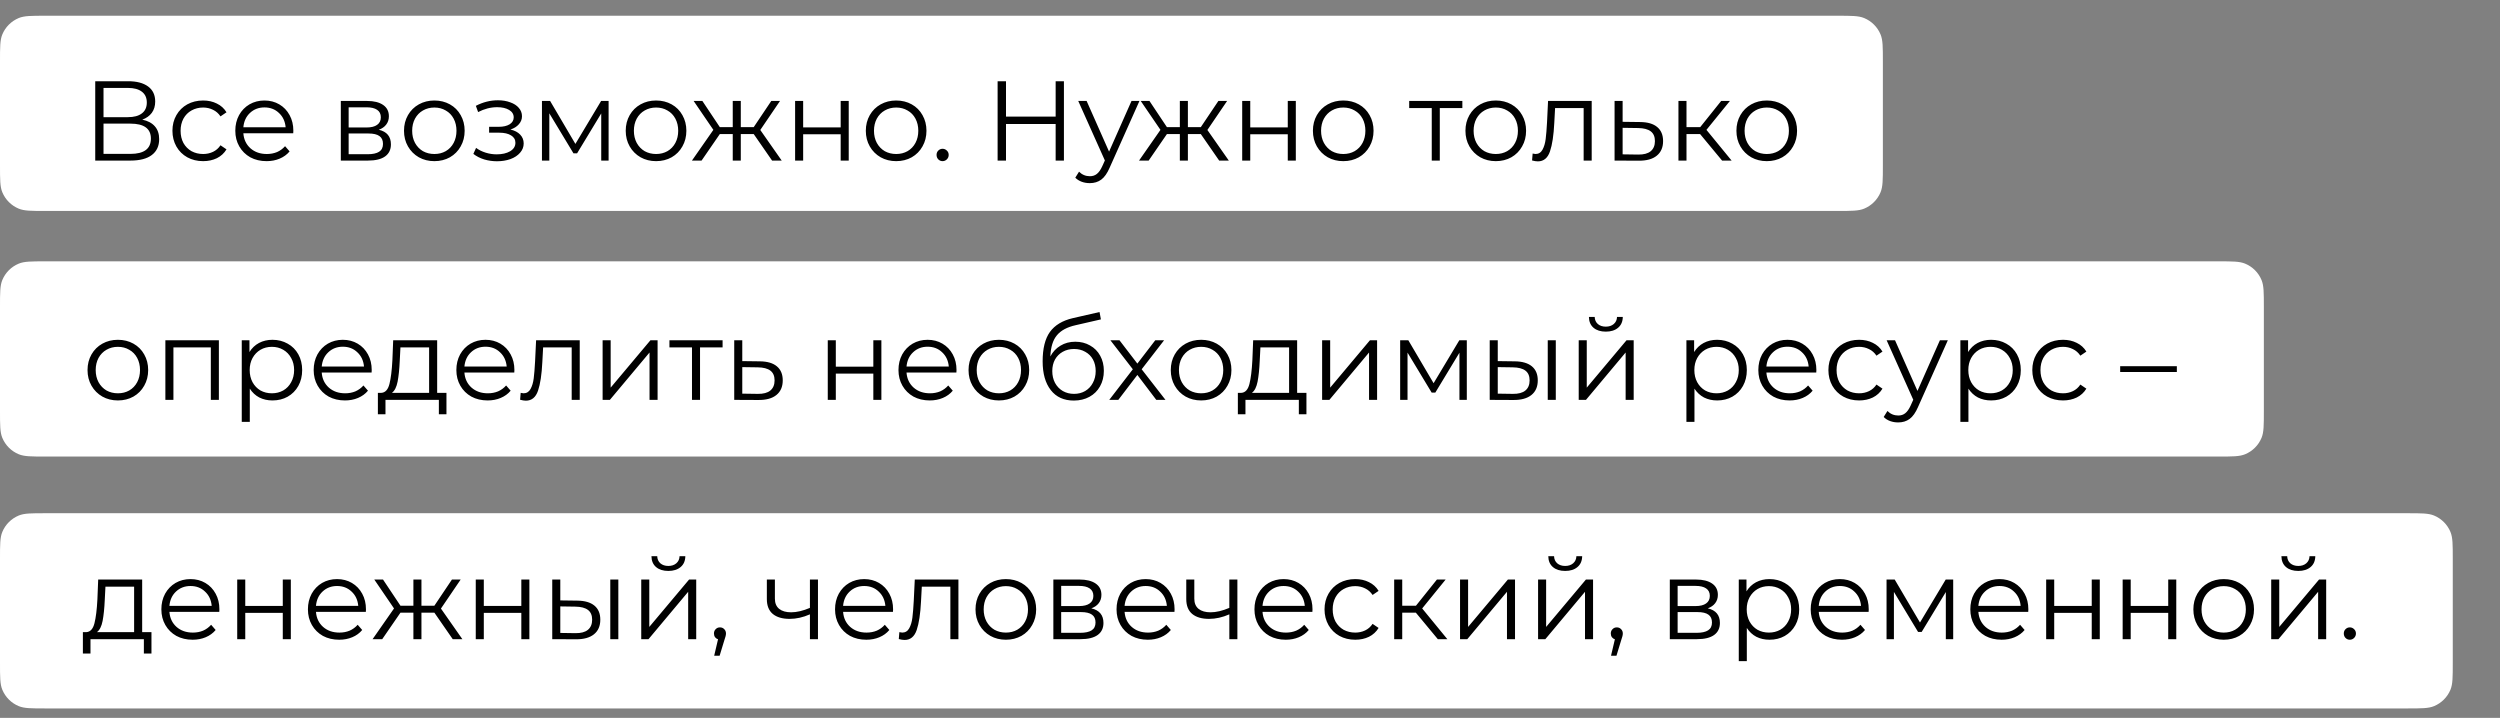 <?xml version="1.0" encoding="UTF-8"?> <svg xmlns="http://www.w3.org/2000/svg" width="794" height="228" viewBox="0 0 794 228" fill="none"><rect x="0" y="0" width="794" height="228" fill="#808080" stroke="none"/> <path fill-rule="evenodd" clip-rule="evenodd" d="M14.445 67C9.958 67 7.714 67 5.945 66.267C3.585 65.29 1.71 63.415 0.733 61.055C0 59.285 0 57.042 0 52.555V19.445C0 14.958 0 12.714 0.733 10.945C1.71 8.585 3.585 6.71 5.945 5.733C7.714 5 9.958 5 14.445 5H583.555C588.042 5 590.286 5 592.055 5.733C594.415 6.71 596.29 8.585 597.267 10.945C598 12.714 598 14.958 598 19.445V52.555C598 57.042 598 59.285 597.267 61.055C596.29 63.415 594.415 65.29 592.055 66.267C590.286 67 588.042 67 583.555 67H14.445Z" fill="white"></path> <path fill-rule="evenodd" clip-rule="evenodd" d="M14.445 145C9.958 145 7.714 145 5.945 144.267C3.585 143.29 1.71 141.415 0.733 139.055C0 137.286 0 135.042 0 130.555V97.445C0 92.958 0 90.715 0.733 88.945C1.71 86.585 3.585 84.71 5.945 83.733C7.714 83 9.958 83 14.445 83H704.555C709.042 83 711.286 83 713.055 83.733C715.415 84.71 717.29 86.585 718.267 88.945C719 90.715 719 92.958 719 97.445V130.555C719 135.042 719 137.286 718.267 139.055C717.29 141.415 715.415 143.29 713.055 144.267C711.286 145 709.042 145 704.555 145H14.445Z" fill="white"></path> <path fill-rule="evenodd" clip-rule="evenodd" d="M14.445 225C9.958 225 7.714 225 5.945 224.267C3.585 223.29 1.71 221.415 0.733 219.055C0 217.286 0 215.042 0 210.555V177.445C0 172.958 0 170.714 0.733 168.945C1.71 166.585 3.585 164.71 5.945 163.733C7.714 163 9.958 163 14.445 163H764.555C769.042 163 771.286 163 773.055 163.733C775.415 164.71 777.29 166.585 778.267 168.945C779 170.714 779 172.958 779 177.445V210.555C779 215.042 779 217.286 778.267 219.055C777.29 221.415 775.415 223.29 773.055 224.267C771.286 225 769.042 225 764.555 225H14.445Z" fill="white"></path> <path d="M45.188 38.004C46.94 38.364 48.272 39.072 49.184 40.128C50.096 41.16 50.552 42.516 50.552 44.196C50.552 46.38 49.772 48.06 48.212 49.236C46.676 50.412 44.408 51 41.408 51H30.248V25.8H40.724C43.412 25.8 45.512 26.352 47.024 27.456C48.536 28.56 49.292 30.156 49.292 32.244C49.292 33.66 48.932 34.86 48.212 35.844C47.492 36.804 46.484 37.524 45.188 38.004ZM32.876 37.212H40.58C42.524 37.212 44.012 36.816 45.044 36.024C46.1 35.232 46.628 34.08 46.628 32.568C46.628 31.056 46.1 29.904 45.044 29.112C44.012 28.32 42.524 27.924 40.58 27.924H32.876V37.212ZM41.408 48.876C45.752 48.876 47.924 47.256 47.924 44.016C47.924 40.848 45.752 39.264 41.408 39.264H32.876V48.876H41.408ZM64.521 51.18C62.649 51.18 60.969 50.772 59.481 49.956C58.017 49.14 56.865 48 56.025 46.536C55.185 45.048 54.765 43.38 54.765 41.532C54.765 39.684 55.185 38.028 56.025 36.564C56.865 35.1 58.017 33.96 59.481 33.144C60.969 32.328 62.649 31.92 64.521 31.92C66.153 31.92 67.605 32.244 68.877 32.892C70.173 33.516 71.193 34.44 71.937 35.664L70.029 36.96C69.405 36.024 68.613 35.328 67.653 34.872C66.693 34.392 65.649 34.152 64.521 34.152C63.153 34.152 61.917 34.464 60.813 35.088C59.733 35.688 58.881 36.552 58.257 37.68C57.657 38.808 57.357 40.092 57.357 41.532C57.357 42.996 57.657 44.292 58.257 45.42C58.881 46.524 59.733 47.388 60.813 48.012C61.917 48.612 63.153 48.912 64.521 48.912C65.649 48.912 66.693 48.684 67.653 48.228C68.613 47.772 69.405 47.076 70.029 46.14L71.937 47.436C71.193 48.66 70.173 49.596 68.877 50.244C67.581 50.868 66.129 51.18 64.521 51.18ZM93.13 42.324H77.29C77.434 44.292 78.19 45.888 79.558 47.112C80.926 48.312 82.654 48.912 84.742 48.912C85.918 48.912 86.998 48.708 87.982 48.3C88.966 47.868 89.818 47.244 90.538 46.428L91.978 48.084C91.138 49.092 90.082 49.86 88.81 50.388C87.562 50.916 86.182 51.18 84.67 51.18C82.726 51.18 80.998 50.772 79.486 49.956C77.998 49.116 76.834 47.964 75.994 46.5C75.154 45.036 74.734 43.38 74.734 41.532C74.734 39.684 75.13 38.028 75.922 36.564C76.738 35.1 77.842 33.96 79.234 33.144C80.65 32.328 82.234 31.92 83.986 31.92C85.738 31.92 87.31 32.328 88.702 33.144C90.094 33.96 91.186 35.1 91.978 36.564C92.77 38.004 93.166 39.66 93.166 41.532L93.13 42.324ZM83.986 34.116C82.162 34.116 80.626 34.704 79.378 35.88C78.154 37.032 77.458 38.544 77.29 40.416H90.718C90.55 38.544 89.842 37.032 88.594 35.88C87.37 34.704 85.834 34.116 83.986 34.116ZM120.305 41.208C122.873 41.808 124.157 43.356 124.157 45.852C124.157 47.508 123.545 48.78 122.321 49.668C121.097 50.556 119.273 51 116.849 51H108.245V32.064H116.597C118.757 32.064 120.449 32.484 121.673 33.324C122.897 34.164 123.509 35.364 123.509 36.924C123.509 37.956 123.221 38.844 122.645 39.588C122.093 40.308 121.313 40.848 120.305 41.208ZM110.729 40.488H116.417C117.881 40.488 118.997 40.212 119.765 39.66C120.557 39.108 120.953 38.304 120.953 37.248C120.953 36.192 120.557 35.4 119.765 34.872C118.997 34.344 117.881 34.08 116.417 34.08H110.729V40.488ZM116.741 48.984C118.373 48.984 119.597 48.72 120.413 48.192C121.229 47.664 121.637 46.836 121.637 45.708C121.637 44.58 121.265 43.752 120.521 43.224C119.777 42.672 118.601 42.396 116.993 42.396H110.729V48.984H116.741ZM137.96 51.18C136.136 51.18 134.492 50.772 133.028 49.956C131.564 49.116 130.412 47.964 129.572 46.5C128.732 45.036 128.312 43.38 128.312 41.532C128.312 39.684 128.732 38.028 129.572 36.564C130.412 35.1 131.564 33.96 133.028 33.144C134.492 32.328 136.136 31.92 137.96 31.92C139.784 31.92 141.428 32.328 142.892 33.144C144.356 33.96 145.496 35.1 146.312 36.564C147.152 38.028 147.572 39.684 147.572 41.532C147.572 43.38 147.152 45.036 146.312 46.5C145.496 47.964 144.356 49.116 142.892 49.956C141.428 50.772 139.784 51.18 137.96 51.18ZM137.96 48.912C139.304 48.912 140.504 48.612 141.56 48.012C142.64 47.388 143.48 46.512 144.08 45.384C144.68 44.256 144.98 42.972 144.98 41.532C144.98 40.092 144.68 38.808 144.08 37.68C143.48 36.552 142.64 35.688 141.56 35.088C140.504 34.464 139.304 34.152 137.96 34.152C136.616 34.152 135.404 34.464 134.324 35.088C133.268 35.688 132.428 36.552 131.804 37.68C131.204 38.808 130.904 40.092 130.904 41.532C130.904 42.972 131.204 44.256 131.804 45.384C132.428 46.512 133.268 47.388 134.324 48.012C135.404 48.612 136.616 48.912 137.96 48.912ZM162.11 41.136C163.454 41.448 164.486 41.988 165.206 42.756C165.95 43.524 166.322 44.46 166.322 45.564C166.322 46.668 165.938 47.652 165.17 48.516C164.426 49.38 163.406 50.052 162.11 50.532C160.814 50.988 159.386 51.216 157.826 51.216C156.458 51.216 155.114 51.024 153.794 50.64C152.474 50.232 151.322 49.644 150.338 48.876L151.202 46.968C152.066 47.616 153.074 48.12 154.226 48.48C155.378 48.84 156.542 49.02 157.718 49.02C159.47 49.02 160.898 48.696 162.002 48.048C163.13 47.376 163.694 46.476 163.694 45.348C163.694 44.34 163.238 43.56 162.326 43.008C161.414 42.432 160.166 42.144 158.582 42.144H155.342V40.272H158.438C159.854 40.272 160.994 40.008 161.858 39.48C162.722 38.928 163.154 38.196 163.154 37.284C163.154 36.276 162.662 35.484 161.678 34.908C160.718 34.332 159.458 34.044 157.898 34.044C155.858 34.044 153.842 34.56 151.85 35.592L151.13 33.612C153.386 32.436 155.726 31.848 158.15 31.848C159.59 31.848 160.886 32.064 162.038 32.496C163.214 32.904 164.126 33.492 164.774 34.26C165.446 35.028 165.782 35.916 165.782 36.924C165.782 37.884 165.446 38.736 164.774 39.48C164.126 40.224 163.238 40.776 162.11 41.136ZM193.292 32.064V51H190.952V36.024L183.284 48.696H182.132L174.464 35.988V51H172.124V32.064H174.716L182.744 45.708L190.916 32.064H193.292ZM208.378 51.18C206.554 51.18 204.91 50.772 203.446 49.956C201.982 49.116 200.83 47.964 199.99 46.5C199.15 45.036 198.73 43.38 198.73 41.532C198.73 39.684 199.15 38.028 199.99 36.564C200.83 35.1 201.982 33.96 203.446 33.144C204.91 32.328 206.554 31.92 208.378 31.92C210.202 31.92 211.846 32.328 213.31 33.144C214.774 33.96 215.914 35.1 216.73 36.564C217.57 38.028 217.99 39.684 217.99 41.532C217.99 43.38 217.57 45.036 216.73 46.5C215.914 47.964 214.774 49.116 213.31 49.956C211.846 50.772 210.202 51.18 208.378 51.18ZM208.378 48.912C209.722 48.912 210.922 48.612 211.978 48.012C213.058 47.388 213.898 46.512 214.498 45.384C215.098 44.256 215.398 42.972 215.398 41.532C215.398 40.092 215.098 38.808 214.498 37.68C213.898 36.552 213.058 35.688 211.978 35.088C210.922 34.464 209.722 34.152 208.378 34.152C207.034 34.152 205.822 34.464 204.742 35.088C203.686 35.688 202.846 36.552 202.222 37.68C201.622 38.808 201.322 40.092 201.322 41.532C201.322 42.972 201.622 44.256 202.222 45.384C202.846 46.512 203.686 47.388 204.742 48.012C205.822 48.612 207.034 48.912 208.378 48.912ZM239.38 42.576H235.276V51H232.72V42.576H228.616L222.82 51H219.76L226.564 41.244L220.3 32.064H223.072L228.616 40.38H232.72V32.064H235.276V40.38H239.38L244.96 32.064H247.732L241.468 41.28L248.272 51H245.212L239.38 42.576ZM252.527 32.064H255.083V40.452H266.999V32.064H269.555V51H266.999V42.648H255.083V51H252.527V32.064ZM284.632 51.18C282.808 51.18 281.164 50.772 279.7 49.956C278.236 49.116 277.084 47.964 276.244 46.5C275.404 45.036 274.984 43.38 274.984 41.532C274.984 39.684 275.404 38.028 276.244 36.564C277.084 35.1 278.236 33.96 279.7 33.144C281.164 32.328 282.808 31.92 284.632 31.92C286.456 31.92 288.1 32.328 289.564 33.144C291.028 33.96 292.168 35.1 292.984 36.564C293.824 38.028 294.244 39.684 294.244 41.532C294.244 43.38 293.824 45.036 292.984 46.5C292.168 47.964 291.028 49.116 289.564 49.956C288.1 50.772 286.456 51.18 284.632 51.18ZM284.632 48.912C285.976 48.912 287.176 48.612 288.232 48.012C289.312 47.388 290.152 46.512 290.752 45.384C291.352 44.256 291.652 42.972 291.652 41.532C291.652 40.092 291.352 38.808 290.752 37.68C290.152 36.552 289.312 35.688 288.232 35.088C287.176 34.464 285.976 34.152 284.632 34.152C283.288 34.152 282.076 34.464 280.996 35.088C279.94 35.688 279.1 36.552 278.476 37.68C277.876 38.808 277.576 40.092 277.576 41.532C277.576 42.972 277.876 44.256 278.476 45.384C279.1 46.512 279.94 47.388 280.996 48.012C282.076 48.612 283.288 48.912 284.632 48.912ZM299.359 51.18C298.831 51.18 298.375 50.988 297.991 50.604C297.631 50.22 297.451 49.752 297.451 49.2C297.451 48.648 297.631 48.192 297.991 47.832C298.375 47.448 298.831 47.256 299.359 47.256C299.887 47.256 300.343 47.448 300.727 47.832C301.111 48.192 301.303 48.648 301.303 49.2C301.303 49.752 301.111 50.22 300.727 50.604C300.343 50.988 299.887 51.18 299.359 51.18ZM337.902 25.8V51H335.274V39.372H319.506V51H316.842V25.8H319.506V37.032H335.274V25.8H337.902ZM361.888 32.064L352.42 53.268C351.652 55.044 350.764 56.304 349.756 57.048C348.748 57.792 347.536 58.164 346.12 58.164C345.208 58.164 344.356 58.02 343.564 57.732C342.772 57.444 342.088 57.012 341.512 56.436L342.7 54.528C343.66 55.488 344.812 55.968 346.156 55.968C347.02 55.968 347.752 55.728 348.352 55.248C348.976 54.768 349.552 53.952 350.08 52.8L350.908 50.964L342.448 32.064H345.112L352.24 48.156L359.368 32.064H361.888ZM381.377 42.576H377.273V51H374.717V42.576H370.613L364.817 51H361.757L368.561 41.244L362.297 32.064H365.069L370.613 40.38H374.717V32.064H377.273V40.38H381.377L386.957 32.064H389.729L383.465 41.28L390.269 51H387.209L381.377 42.576ZM394.523 32.064H397.079V40.452H408.995V32.064H411.551V51H408.995V42.648H397.079V51H394.523V32.064ZM426.628 51.18C424.804 51.18 423.16 50.772 421.696 49.956C420.232 49.116 419.08 47.964 418.24 46.5C417.4 45.036 416.98 43.38 416.98 41.532C416.98 39.684 417.4 38.028 418.24 36.564C419.08 35.1 420.232 33.96 421.696 33.144C423.16 32.328 424.804 31.92 426.628 31.92C428.452 31.92 430.096 32.328 431.56 33.144C433.024 33.96 434.164 35.1 434.98 36.564C435.82 38.028 436.24 39.684 436.24 41.532C436.24 43.38 435.82 45.036 434.98 46.5C434.164 47.964 433.024 49.116 431.56 49.956C430.096 50.772 428.452 51.18 426.628 51.18ZM426.628 48.912C427.972 48.912 429.172 48.612 430.228 48.012C431.308 47.388 432.148 46.512 432.748 45.384C433.348 44.256 433.648 42.972 433.648 41.532C433.648 40.092 433.348 38.808 432.748 37.68C432.148 36.552 431.308 35.688 430.228 35.088C429.172 34.464 427.972 34.152 426.628 34.152C425.284 34.152 424.072 34.464 422.992 35.088C421.936 35.688 421.096 36.552 420.472 37.68C419.872 38.808 419.572 40.092 419.572 41.532C419.572 42.972 419.872 44.256 420.472 45.384C421.096 46.512 421.936 47.388 422.992 48.012C424.072 48.612 425.284 48.912 426.628 48.912ZM464.444 34.332H457.28V51H454.724V34.332H447.56V32.064H464.444V34.332ZM475.073 51.18C473.249 51.18 471.605 50.772 470.141 49.956C468.677 49.116 467.525 47.964 466.685 46.5C465.845 45.036 465.425 43.38 465.425 41.532C465.425 39.684 465.845 38.028 466.685 36.564C467.525 35.1 468.677 33.96 470.141 33.144C471.605 32.328 473.249 31.92 475.073 31.92C476.897 31.92 478.541 32.328 480.005 33.144C481.469 33.96 482.609 35.1 483.425 36.564C484.265 38.028 484.685 39.684 484.685 41.532C484.685 43.38 484.265 45.036 483.425 46.5C482.609 47.964 481.469 49.116 480.005 49.956C478.541 50.772 476.897 51.18 475.073 51.18ZM475.073 48.912C476.417 48.912 477.617 48.612 478.673 48.012C479.753 47.388 480.593 46.512 481.193 45.384C481.793 44.256 482.093 42.972 482.093 41.532C482.093 40.092 481.793 38.808 481.193 37.68C480.593 36.552 479.753 35.688 478.673 35.088C477.617 34.464 476.417 34.152 475.073 34.152C473.729 34.152 472.517 34.464 471.437 35.088C470.381 35.688 469.541 36.552 468.917 37.68C468.317 38.808 468.017 40.092 468.017 41.532C468.017 42.972 468.317 44.256 468.917 45.384C469.541 46.512 470.381 47.388 471.437 48.012C472.517 48.612 473.729 48.912 475.073 48.912ZM505.522 32.064V51H502.966V34.332H493.894L493.642 39.012C493.45 42.948 492.994 45.972 492.274 48.084C491.554 50.196 490.27 51.252 488.422 51.252C487.918 51.252 487.306 51.156 486.586 50.964L486.766 48.768C487.198 48.864 487.498 48.912 487.666 48.912C488.65 48.912 489.394 48.456 489.898 47.544C490.402 46.632 490.738 45.504 490.906 44.16C491.074 42.816 491.218 41.04 491.338 38.832L491.662 32.064H505.522ZM520.924 38.76C523.3 38.784 525.1 39.312 526.324 40.344C527.572 41.376 528.196 42.864 528.196 44.808C528.196 46.824 527.524 48.372 526.18 49.452C524.86 50.532 522.94 51.06 520.42 51.036L512.788 51V32.064H515.344V38.688L520.924 38.76ZM520.276 49.092C522.028 49.116 523.348 48.768 524.236 48.048C525.148 47.304 525.604 46.224 525.604 44.808C525.604 43.416 525.16 42.384 524.272 41.712C523.384 41.04 522.052 40.692 520.276 40.668L515.344 40.596V49.02L520.276 49.092ZM539.95 42.576H535.63V51H533.074V32.064H535.63V40.38H539.986L546.646 32.064H549.418L541.966 41.244L549.958 51H546.934L539.95 42.576ZM561.136 51.18C559.312 51.18 557.668 50.772 556.204 49.956C554.74 49.116 553.588 47.964 552.748 46.5C551.908 45.036 551.488 43.38 551.488 41.532C551.488 39.684 551.908 38.028 552.748 36.564C553.588 35.1 554.74 33.96 556.204 33.144C557.668 32.328 559.312 31.92 561.136 31.92C562.96 31.92 564.604 32.328 566.068 33.144C567.532 33.96 568.672 35.1 569.488 36.564C570.328 38.028 570.748 39.684 570.748 41.532C570.748 43.38 570.328 45.036 569.488 46.5C568.672 47.964 567.532 49.116 566.068 49.956C564.604 50.772 562.96 51.18 561.136 51.18ZM561.136 48.912C562.48 48.912 563.68 48.612 564.736 48.012C565.816 47.388 566.656 46.512 567.256 45.384C567.856 44.256 568.156 42.972 568.156 41.532C568.156 40.092 567.856 38.808 567.256 37.68C566.656 36.552 565.816 35.688 564.736 35.088C563.68 34.464 562.48 34.152 561.136 34.152C559.792 34.152 558.58 34.464 557.5 35.088C556.444 35.688 555.604 36.552 554.979 37.68C554.38 38.808 554.08 40.092 554.08 41.532C554.08 42.972 554.38 44.256 554.979 45.384C555.604 46.512 556.444 47.388 557.5 48.012C558.58 48.612 559.792 48.912 561.136 48.912ZM37.448 127.18C35.624 127.18 33.98 126.772 32.516 125.956C31.052 125.116 29.9 123.964 29.06 122.5C28.22 121.036 27.8 119.38 27.8 117.532C27.8 115.684 28.22 114.028 29.06 112.564C29.9 111.1 31.052 109.96 32.516 109.144C33.98 108.328 35.624 107.92 37.448 107.92C39.272 107.92 40.916 108.328 42.38 109.144C43.844 109.96 44.984 111.1 45.8 112.564C46.64 114.028 47.06 115.684 47.06 117.532C47.06 119.38 46.64 121.036 45.8 122.5C44.984 123.964 43.844 125.116 42.38 125.956C40.916 126.772 39.272 127.18 37.448 127.18ZM37.448 124.912C38.792 124.912 39.992 124.612 41.048 124.012C42.128 123.388 42.968 122.512 43.568 121.384C44.168 120.256 44.468 118.972 44.468 117.532C44.468 116.092 44.168 114.808 43.568 113.68C42.968 112.552 42.128 111.688 41.048 111.088C39.992 110.464 38.792 110.152 37.448 110.152C36.104 110.152 34.892 110.464 33.812 111.088C32.756 111.688 31.916 112.552 31.292 113.68C30.692 114.808 30.392 116.092 30.392 117.532C30.392 118.972 30.692 120.256 31.292 121.384C31.916 122.512 32.756 123.388 33.812 124.012C34.892 124.612 36.104 124.912 37.448 124.912ZM69.515 108.064V127H66.959V110.332H55.079V127H52.523V108.064H69.515ZM86.537 107.92C88.312 107.92 89.921 108.328 91.361 109.144C92.8 109.936 93.928 111.064 94.745 112.528C95.561 113.992 95.969 115.66 95.969 117.532C95.969 119.428 95.561 121.108 94.745 122.572C93.928 124.036 92.8 125.176 91.361 125.992C89.945 126.784 88.337 127.18 86.537 127.18C85.001 127.18 83.609 126.868 82.361 126.244C81.136 125.596 80.129 124.66 79.337 123.436V133.984H76.781V108.064H79.228V111.808C79.996 110.56 81.004 109.6 82.252 108.928C83.525 108.256 84.953 107.92 86.537 107.92ZM86.356 124.912C87.677 124.912 88.876 124.612 89.957 124.012C91.037 123.388 91.876 122.512 92.477 121.384C93.1 120.256 93.412 118.972 93.412 117.532C93.412 116.092 93.1 114.82 92.477 113.716C91.876 112.588 91.037 111.712 89.957 111.088C88.876 110.464 87.677 110.152 86.356 110.152C85.013 110.152 83.8 110.464 82.721 111.088C81.665 111.712 80.825 112.588 80.201 113.716C79.6 114.82 79.3 116.092 79.3 117.532C79.3 118.972 79.6 120.256 80.201 121.384C80.825 122.512 81.665 123.388 82.721 124.012C83.8 124.612 85.013 124.912 86.356 124.912ZM118.02 118.324H102.18C102.324 120.292 103.08 121.888 104.448 123.112C105.816 124.312 107.544 124.912 109.632 124.912C110.808 124.912 111.888 124.708 112.872 124.3C113.856 123.868 114.708 123.244 115.428 122.428L116.868 124.084C116.028 125.092 114.972 125.86 113.7 126.388C112.452 126.916 111.072 127.18 109.56 127.18C107.616 127.18 105.888 126.772 104.376 125.956C102.888 125.116 101.724 123.964 100.884 122.5C100.044 121.036 99.624 119.38 99.624 117.532C99.624 115.684 100.02 114.028 100.812 112.564C101.628 111.1 102.732 109.96 104.124 109.144C105.54 108.328 107.124 107.92 108.876 107.92C110.628 107.92 112.2 108.328 113.592 109.144C114.984 109.96 116.076 111.1 116.868 112.564C117.66 114.004 118.056 115.66 118.056 117.532L118.02 118.324ZM108.876 110.116C107.052 110.116 105.516 110.704 104.268 111.88C103.044 113.032 102.348 114.544 102.18 116.416H115.608C115.44 114.544 114.732 113.032 113.484 111.88C112.26 110.704 110.724 110.116 108.876 110.116ZM141.795 124.768V131.572H139.383V127H122.427V131.572H120.015V124.768H121.095C122.367 124.696 123.231 123.76 123.687 121.96C124.143 120.16 124.455 117.64 124.623 114.4L124.875 108.064H138.843V124.768H141.795ZM126.963 114.544C126.843 117.232 126.615 119.452 126.279 121.204C125.943 122.932 125.343 124.12 124.479 124.768H136.287V110.332H127.179L126.963 114.544ZM163.337 118.324H147.497C147.641 120.292 148.397 121.888 149.765 123.112C151.133 124.312 152.861 124.912 154.949 124.912C156.125 124.912 157.205 124.708 158.189 124.3C159.173 123.868 160.025 123.244 160.745 122.428L162.185 124.084C161.345 125.092 160.289 125.86 159.017 126.388C157.769 126.916 156.389 127.18 154.877 127.18C152.933 127.18 151.205 126.772 149.693 125.956C148.205 125.116 147.041 123.964 146.201 122.5C145.361 121.036 144.941 119.38 144.941 117.532C144.941 115.684 145.337 114.028 146.129 112.564C146.945 111.1 148.049 109.96 149.441 109.144C150.857 108.328 152.441 107.92 154.193 107.92C155.945 107.92 157.517 108.328 158.909 109.144C160.301 109.96 161.393 111.1 162.185 112.564C162.977 114.004 163.373 115.66 163.373 117.532L163.337 118.324ZM154.193 110.116C152.369 110.116 150.833 110.704 149.585 111.88C148.361 113.032 147.665 114.544 147.497 116.416H160.925C160.757 114.544 160.049 113.032 158.801 111.88C157.577 110.704 156.041 110.116 154.193 110.116ZM184.124 108.064V127H181.568V110.332H172.496L172.244 115.012C172.052 118.948 171.596 121.972 170.876 124.084C170.156 126.196 168.872 127.252 167.024 127.252C166.52 127.252 165.908 127.156 165.188 126.964L165.368 124.768C165.8 124.864 166.1 124.912 166.268 124.912C167.252 124.912 167.996 124.456 168.5 123.544C169.004 122.632 169.34 121.504 169.508 120.16C169.676 118.816 169.82 117.04 169.94 114.832L170.264 108.064H184.124ZM191.39 108.064H193.946V123.112L206.582 108.064H208.85V127H206.294V111.952L193.694 127H191.39V108.064ZM229.495 110.332H222.331V127H219.775V110.332H212.611V108.064H229.495V110.332ZM241.327 114.76C243.703 114.784 245.503 115.312 246.727 116.344C247.975 117.376 248.599 118.864 248.599 120.808C248.599 122.824 247.927 124.372 246.583 125.452C245.263 126.532 243.343 127.06 240.823 127.036L233.191 127V108.064H235.747V114.688L241.327 114.76ZM240.679 125.092C242.431 125.116 243.751 124.768 244.639 124.048C245.551 123.304 246.007 122.224 246.007 120.808C246.007 119.416 245.563 118.384 244.675 117.712C243.787 117.04 242.455 116.692 240.679 116.668L235.747 116.596V125.02L240.679 125.092ZM262.898 108.064H265.454V116.452H277.37V108.064H279.926V127H277.37V118.648H265.454V127H262.898V108.064ZM303.751 118.324H287.911C288.055 120.292 288.811 121.888 290.179 123.112C291.547 124.312 293.275 124.912 295.363 124.912C296.539 124.912 297.619 124.708 298.603 124.3C299.587 123.868 300.439 123.244 301.159 122.428L302.599 124.084C301.759 125.092 300.703 125.86 299.431 126.388C298.183 126.916 296.803 127.18 295.291 127.18C293.347 127.18 291.619 126.772 290.107 125.956C288.619 125.116 287.455 123.964 286.615 122.5C285.775 121.036 285.355 119.38 285.355 117.532C285.355 115.684 285.751 114.028 286.543 112.564C287.359 111.1 288.463 109.96 289.855 109.144C291.271 108.328 292.855 107.92 294.607 107.92C296.359 107.92 297.931 108.328 299.323 109.144C300.715 109.96 301.807 111.1 302.599 112.564C303.391 114.004 303.787 115.66 303.787 117.532L303.751 118.324ZM294.607 110.116C292.783 110.116 291.247 110.704 289.999 111.88C288.775 113.032 288.079 114.544 287.911 116.416H301.339C301.171 114.544 300.463 113.032 299.215 111.88C297.991 110.704 296.455 110.116 294.607 110.116ZM317.257 127.18C315.433 127.18 313.789 126.772 312.325 125.956C310.861 125.116 309.709 123.964 308.869 122.5C308.029 121.036 307.609 119.38 307.609 117.532C307.609 115.684 308.029 114.028 308.869 112.564C309.709 111.1 310.861 109.96 312.325 109.144C313.789 108.328 315.433 107.92 317.257 107.92C319.081 107.92 320.725 108.328 322.189 109.144C323.653 109.96 324.793 111.1 325.609 112.564C326.449 114.028 326.869 115.684 326.869 117.532C326.869 119.38 326.449 121.036 325.609 122.5C324.793 123.964 323.653 125.116 322.189 125.956C320.725 126.772 319.081 127.18 317.257 127.18ZM317.257 124.912C318.601 124.912 319.801 124.612 320.857 124.012C321.937 123.388 322.777 122.512 323.377 121.384C323.977 120.256 324.277 118.972 324.277 117.532C324.277 116.092 323.977 114.808 323.377 113.68C322.777 112.552 321.937 111.688 320.857 111.088C319.801 110.464 318.601 110.152 317.257 110.152C315.913 110.152 314.701 110.464 313.621 111.088C312.565 111.688 311.725 112.552 311.101 113.68C310.501 114.808 310.201 116.092 310.201 117.532C310.201 118.972 310.501 120.256 311.101 121.384C311.725 122.512 312.565 123.388 313.621 124.012C314.701 124.612 315.913 124.912 317.257 124.912ZM341.511 108.532C343.263 108.532 344.823 108.928 346.191 109.72C347.583 110.488 348.663 111.58 349.431 112.996C350.199 114.388 350.583 115.984 350.583 117.784C350.583 119.632 350.175 121.276 349.359 122.716C348.567 124.132 347.451 125.236 346.011 126.028C344.571 126.82 342.915 127.216 341.043 127.216C337.899 127.216 335.463 126.112 333.735 123.904C332.007 121.696 331.143 118.648 331.143 114.76C331.143 110.704 331.911 107.596 333.447 105.436C335.007 103.276 337.431 101.812 340.719 101.044L349.215 99.1L349.647 101.44L341.655 103.276C338.943 103.876 336.951 104.944 335.679 106.48C334.407 107.992 333.711 110.236 333.591 113.212C334.359 111.748 335.427 110.608 336.795 109.792C338.163 108.952 339.735 108.532 341.511 108.532ZM341.115 125.092C342.435 125.092 343.611 124.792 344.643 124.192C345.699 123.568 346.515 122.704 347.091 121.6C347.691 120.496 347.991 119.248 347.991 117.856C347.991 116.464 347.703 115.24 347.127 114.184C346.551 113.128 345.735 112.312 344.679 111.736C343.647 111.136 342.459 110.836 341.115 110.836C339.771 110.836 338.571 111.136 337.515 111.736C336.483 112.312 335.667 113.128 335.067 114.184C334.491 115.24 334.203 116.464 334.203 117.856C334.203 119.248 334.491 120.496 335.067 121.6C335.667 122.704 336.495 123.568 337.551 124.192C338.607 124.792 339.795 125.092 341.115 125.092ZM367.238 127L361.226 119.08L355.178 127H352.298L359.786 117.28L352.658 108.064H355.538L361.226 115.48L366.914 108.064H369.722L362.594 117.28L370.154 127H367.238ZM381.487 127.18C379.663 127.18 378.019 126.772 376.555 125.956C375.091 125.116 373.939 123.964 373.099 122.5C372.259 121.036 371.839 119.38 371.839 117.532C371.839 115.684 372.259 114.028 373.099 112.564C373.939 111.1 375.091 109.96 376.555 109.144C378.019 108.328 379.663 107.92 381.487 107.92C383.311 107.92 384.955 108.328 386.419 109.144C387.883 109.96 389.023 111.1 389.839 112.564C390.679 114.028 391.099 115.684 391.099 117.532C391.099 119.38 390.679 121.036 389.839 122.5C389.023 123.964 387.883 125.116 386.419 125.956C384.955 126.772 383.311 127.18 381.487 127.18ZM381.487 124.912C382.831 124.912 384.031 124.612 385.087 124.012C386.167 123.388 387.007 122.512 387.607 121.384C388.207 120.256 388.507 118.972 388.507 117.532C388.507 116.092 388.207 114.808 387.607 113.68C387.007 112.552 386.167 111.688 385.087 111.088C384.031 110.464 382.831 110.152 381.487 110.152C380.143 110.152 378.931 110.464 377.851 111.088C376.795 111.688 375.955 112.552 375.331 113.68C374.731 114.808 374.431 116.092 374.431 117.532C374.431 118.972 374.731 120.256 375.331 121.384C375.955 122.512 376.795 123.388 377.851 124.012C378.931 124.612 380.143 124.912 381.487 124.912ZM414.924 124.768V131.572H412.512V127H395.556V131.572H393.144V124.768H394.224C395.496 124.696 396.36 123.76 396.816 121.96C397.272 120.16 397.584 117.64 397.752 114.4L398.004 108.064H411.972V124.768H414.924ZM400.092 114.544C399.972 117.232 399.744 119.452 399.408 121.204C399.072 122.932 398.472 124.12 397.608 124.768H409.416V110.332H400.308L400.092 114.544ZM419.906 108.064H422.462V123.112L435.098 108.064H437.366V127H434.81V111.952L422.21 127H419.906V108.064ZM465.859 108.064V127H463.519V112.024L455.851 124.696H454.699L447.031 111.988V127H444.691V108.064H447.283L455.311 121.708L463.483 108.064H465.859ZM481.088 114.76C483.464 114.784 485.276 115.312 486.524 116.344C487.772 117.376 488.396 118.864 488.396 120.808C488.396 122.824 487.724 124.372 486.38 125.452C485.036 126.532 483.116 127.06 480.62 127.036L473.132 127V108.064H475.688V114.688L481.088 114.76ZM491.564 108.064H494.12V127H491.564V108.064ZM480.476 125.092C482.228 125.116 483.548 124.768 484.436 124.048C485.348 123.304 485.804 122.224 485.804 120.808C485.804 119.416 485.36 118.384 484.472 117.712C483.584 117.04 482.252 116.692 480.476 116.668L475.688 116.596V125.02L480.476 125.092ZM501.398 108.064H503.954V123.112L516.59 108.064H518.858V127H516.302V111.952L503.702 127H501.398V108.064ZM510.002 105.328C508.37 105.328 507.074 104.92 506.114 104.104C505.154 103.288 504.662 102.136 504.638 100.648H506.474C506.498 101.584 506.834 102.34 507.482 102.916C508.13 103.468 508.97 103.744 510.002 103.744C511.034 103.744 511.874 103.468 512.522 102.916C513.194 102.34 513.542 101.584 513.566 100.648H515.402C515.378 102.136 514.874 103.288 513.89 104.104C512.93 104.92 511.634 105.328 510.002 105.328ZM545.361 107.92C547.137 107.92 548.745 108.328 550.185 109.144C551.625 109.936 552.753 111.064 553.569 112.528C554.385 113.992 554.793 115.66 554.793 117.532C554.793 119.428 554.385 121.108 553.569 122.572C552.753 124.036 551.625 125.176 550.185 125.992C548.769 126.784 547.161 127.18 545.361 127.18C543.825 127.18 542.433 126.868 541.185 126.244C539.961 125.596 538.953 124.66 538.161 123.436V133.984H535.605V108.064H538.053V111.808C538.821 110.56 539.829 109.6 541.077 108.928C542.349 108.256 543.777 107.92 545.361 107.92ZM545.181 124.912C546.501 124.912 547.701 124.612 548.781 124.012C549.861 123.388 550.701 122.512 551.301 121.384C551.925 120.256 552.237 118.972 552.237 117.532C552.237 116.092 551.925 114.82 551.301 113.716C550.701 112.588 549.861 111.712 548.781 111.088C547.701 110.464 546.501 110.152 545.181 110.152C543.837 110.152 542.625 110.464 541.545 111.088C540.489 111.712 539.649 112.588 539.025 113.716C538.425 114.82 538.125 116.092 538.125 117.532C538.125 118.972 538.425 120.256 539.025 121.384C539.649 122.512 540.489 123.388 541.545 124.012C542.625 124.612 543.837 124.912 545.181 124.912ZM576.844 118.324H561.004C561.148 120.292 561.904 121.888 563.272 123.112C564.64 124.312 566.368 124.912 568.456 124.912C569.632 124.912 570.712 124.708 571.696 124.3C572.68 123.868 573.532 123.244 574.252 122.428L575.692 124.084C574.852 125.092 573.796 125.86 572.524 126.388C571.276 126.916 569.896 127.18 568.384 127.18C566.44 127.18 564.712 126.772 563.2 125.956C561.712 125.116 560.548 123.964 559.708 122.5C558.868 121.036 558.448 119.38 558.448 117.532C558.448 115.684 558.844 114.028 559.636 112.564C560.452 111.1 561.556 109.96 562.948 109.144C564.364 108.328 565.948 107.92 567.7 107.92C569.452 107.92 571.024 108.328 572.416 109.144C573.808 109.96 574.9 111.1 575.692 112.564C576.484 114.004 576.88 115.66 576.88 117.532L576.844 118.324ZM567.7 110.116C565.876 110.116 564.34 110.704 563.092 111.88C561.868 113.032 561.172 114.544 561.004 116.416H574.432C574.264 114.544 573.556 113.032 572.308 111.88C571.084 110.704 569.548 110.116 567.7 110.116ZM590.458 127.18C588.586 127.18 586.906 126.772 585.418 125.956C583.954 125.14 582.802 124 581.962 122.536C581.122 121.048 580.702 119.38 580.702 117.532C580.702 115.684 581.122 114.028 581.962 112.564C582.802 111.1 583.954 109.96 585.418 109.144C586.906 108.328 588.586 107.92 590.458 107.92C592.09 107.92 593.542 108.244 594.814 108.892C596.11 109.516 597.13 110.44 597.874 111.664L595.966 112.96C595.342 112.024 594.55 111.328 593.59 110.872C592.63 110.392 591.586 110.152 590.458 110.152C589.09 110.152 587.854 110.464 586.75 111.088C585.67 111.688 584.818 112.552 584.194 113.68C583.594 114.808 583.294 116.092 583.294 117.532C583.294 118.996 583.594 120.292 584.194 121.42C584.818 122.524 585.67 123.388 586.75 124.012C587.854 124.612 589.09 124.912 590.458 124.912C591.586 124.912 592.63 124.684 593.59 124.228C594.55 123.772 595.342 123.076 595.966 122.14L597.874 123.436C597.13 124.66 596.11 125.596 594.814 126.244C593.518 126.868 592.066 127.18 590.458 127.18ZM618.634 108.064L609.166 129.268C608.398 131.044 607.51 132.304 606.502 133.048C605.494 133.792 604.282 134.164 602.866 134.164C601.954 134.164 601.102 134.02 600.31 133.732C599.518 133.444 598.834 133.012 598.258 132.436L599.446 130.528C600.406 131.488 601.558 131.968 602.902 131.968C603.766 131.968 604.498 131.728 605.098 131.248C605.722 130.768 606.298 129.952 606.826 128.8L607.654 126.964L599.194 108.064H601.858L608.986 124.156L616.114 108.064H618.634ZM632.372 107.92C634.148 107.92 635.756 108.328 637.196 109.144C638.636 109.936 639.764 111.064 640.58 112.528C641.396 113.992 641.804 115.66 641.804 117.532C641.804 119.428 641.396 121.108 640.58 122.572C639.764 124.036 638.636 125.176 637.196 125.992C635.78 126.784 634.172 127.18 632.372 127.18C630.836 127.18 629.444 126.868 628.196 126.244C626.972 125.596 625.964 124.66 625.172 123.436V133.984H622.616V108.064H625.064V111.808C625.832 110.56 626.84 109.6 628.088 108.928C629.36 108.256 630.788 107.92 632.372 107.92ZM632.192 124.912C633.512 124.912 634.712 124.612 635.792 124.012C636.872 123.388 637.712 122.512 638.312 121.384C638.936 120.256 639.248 118.972 639.248 117.532C639.248 116.092 638.936 114.82 638.312 113.716C637.712 112.588 636.872 111.712 635.792 111.088C634.712 110.464 633.512 110.152 632.192 110.152C630.848 110.152 629.636 110.464 628.556 111.088C627.5 111.712 626.66 112.588 626.036 113.716C625.436 114.82 625.136 116.092 625.136 117.532C625.136 118.972 625.436 120.256 626.036 121.384C626.66 122.512 627.5 123.388 628.556 124.012C629.636 124.612 630.848 124.912 632.192 124.912ZM655.216 127.18C653.344 127.18 651.664 126.772 650.176 125.956C648.712 125.14 647.56 124 646.72 122.536C645.88 121.048 645.46 119.38 645.46 117.532C645.46 115.684 645.88 114.028 646.72 112.564C647.56 111.1 648.712 109.96 650.176 109.144C651.664 108.328 653.344 107.92 655.216 107.92C656.848 107.92 658.3 108.244 659.572 108.892C660.868 109.516 661.888 110.44 662.632 111.664L660.724 112.96C660.1 112.024 659.308 111.328 658.348 110.872C657.388 110.392 656.344 110.152 655.216 110.152C653.848 110.152 652.612 110.464 651.508 111.088C650.428 111.688 649.576 112.552 648.952 113.68C648.352 114.808 648.052 116.092 648.052 117.532C648.052 118.996 648.352 120.292 648.952 121.42C649.576 122.524 650.428 123.388 651.508 124.012C652.612 124.612 653.848 124.912 655.216 124.912C656.344 124.912 657.388 124.684 658.348 124.228C659.308 123.772 660.1 123.076 660.724 122.14L662.632 123.436C661.888 124.66 660.868 125.596 659.572 126.244C658.276 126.868 656.824 127.18 655.216 127.18ZM673.367 116.308H691.367V118.144H673.367V116.308ZM48.104 200.768V207.572H45.692V203H28.736V207.572H26.324V200.768H27.404C28.676 200.696 29.54 199.76 29.996 197.96C30.452 196.16 30.764 193.64 30.932 190.4L31.184 184.064H45.152V200.768H48.104ZM33.272 190.544C33.152 193.232 32.924 195.452 32.588 197.204C32.252 198.932 31.652 200.12 30.788 200.768H42.596V186.332H33.488L33.272 190.544ZM69.645 194.324H53.805C53.949 196.292 54.705 197.888 56.073 199.112C57.441 200.312 59.169 200.912 61.257 200.912C62.433 200.912 63.513 200.708 64.497 200.3C65.481 199.868 66.333 199.244 67.053 198.428L68.493 200.084C67.653 201.092 66.597 201.86 65.325 202.388C64.077 202.916 62.697 203.18 61.185 203.18C59.241 203.18 57.513 202.772 56.001 201.956C54.513 201.116 53.349 199.964 52.509 198.5C51.669 197.036 51.249 195.38 51.249 193.532C51.249 191.684 51.645 190.028 52.437 188.564C53.253 187.1 54.357 185.96 55.749 185.144C57.165 184.328 58.749 183.92 60.501 183.92C62.253 183.92 63.825 184.328 65.217 185.144C66.609 185.96 67.701 187.1 68.493 188.564C69.285 190.004 69.681 191.66 69.681 193.532L69.645 194.324ZM60.501 186.116C58.677 186.116 57.141 186.704 55.893 187.88C54.669 189.032 53.973 190.544 53.805 192.416H67.233C67.065 190.544 66.357 189.032 65.109 187.88C63.885 186.704 62.349 186.116 60.501 186.116ZM75.339 184.064H77.895V192.452H89.811V184.064H92.367V203H89.811V194.648H77.895V203H75.339V184.064ZM116.192 194.324H100.352C100.496 196.292 101.252 197.888 102.62 199.112C103.988 200.312 105.716 200.912 107.804 200.912C108.98 200.912 110.06 200.708 111.044 200.3C112.028 199.868 112.88 199.244 113.6 198.428L115.04 200.084C114.2 201.092 113.144 201.86 111.872 202.388C110.624 202.916 109.244 203.18 107.732 203.18C105.788 203.18 104.06 202.772 102.548 201.956C101.06 201.116 99.896 199.964 99.056 198.5C98.216 197.036 97.796 195.38 97.796 193.532C97.796 191.684 98.192 190.028 98.984 188.564C99.8 187.1 100.904 185.96 102.296 185.144C103.712 184.328 105.296 183.92 107.048 183.92C108.8 183.92 110.372 184.328 111.764 185.144C113.156 185.96 114.248 187.1 115.04 188.564C115.832 190.004 116.228 191.66 116.228 193.532L116.192 194.324ZM107.048 186.116C105.224 186.116 103.688 186.704 102.44 187.88C101.216 189.032 100.52 190.544 100.352 192.416H113.78C113.612 190.544 112.904 189.032 111.656 187.88C110.432 186.704 108.896 186.116 107.048 186.116ZM137.955 194.576H133.851V203H131.295V194.576H127.191L121.395 203H118.335L125.139 193.244L118.875 184.064H121.647L127.191 192.38H131.295V184.064H133.851V192.38H137.955L143.535 184.064H146.307L140.043 193.28L146.847 203H143.787L137.955 194.576ZM151.101 184.064H153.657V192.452H165.573V184.064H168.129V203H165.573V194.648H153.657V203H151.101V184.064ZM183.35 190.76C185.726 190.784 187.538 191.312 188.786 192.344C190.034 193.376 190.658 194.864 190.658 196.808C190.658 198.824 189.986 200.372 188.642 201.452C187.298 202.532 185.378 203.06 182.882 203.036L175.394 203V184.064H177.95V190.688L183.35 190.76ZM193.826 184.064H196.382V203H193.826V184.064ZM182.738 201.092C184.49 201.116 185.81 200.768 186.698 200.048C187.61 199.304 188.066 198.224 188.066 196.808C188.066 195.416 187.622 194.384 186.734 193.712C185.846 193.04 184.514 192.692 182.738 192.668L177.95 192.596V201.02L182.738 201.092ZM203.659 184.064H206.215V199.112L218.851 184.064H221.119V203H218.563V187.952L205.963 203H203.659V184.064ZM212.263 181.328C210.631 181.328 209.335 180.92 208.375 180.104C207.415 179.288 206.923 178.136 206.899 176.648H208.735C208.759 177.584 209.095 178.34 209.743 178.916C210.391 179.468 211.231 179.744 212.263 179.744C213.295 179.744 214.135 179.468 214.783 178.916C215.455 178.34 215.803 177.584 215.827 176.648H217.663C217.639 178.136 217.135 179.288 216.151 180.104C215.191 180.92 213.895 181.328 212.263 181.328ZM228.661 199.256C229.213 199.256 229.669 199.448 230.029 199.832C230.389 200.192 230.569 200.648 230.569 201.2C230.569 201.488 230.521 201.8 230.425 202.136C230.353 202.472 230.233 202.856 230.065 203.288L228.553 208.256H226.825L228.049 203.036C227.665 202.916 227.353 202.7 227.113 202.388C226.873 202.052 226.753 201.656 226.753 201.2C226.753 200.648 226.933 200.192 227.293 199.832C227.653 199.448 228.109 199.256 228.661 199.256ZM259.787 184.064V203H257.231V195.116C255.047 196.076 252.899 196.556 250.787 196.556C248.507 196.556 246.731 196.04 245.459 195.008C244.187 193.952 243.551 192.38 243.551 190.292V184.064H246.107V190.148C246.107 191.564 246.563 192.644 247.475 193.388C248.387 194.108 249.647 194.468 251.255 194.468C253.031 194.468 255.023 194 257.231 193.064V184.064H259.787ZM283.606 194.324H267.766C267.91 196.292 268.666 197.888 270.034 199.112C271.402 200.312 273.13 200.912 275.218 200.912C276.394 200.912 277.474 200.708 278.458 200.3C279.442 199.868 280.294 199.244 281.014 198.428L282.454 200.084C281.614 201.092 280.558 201.86 279.286 202.388C278.038 202.916 276.658 203.18 275.146 203.18C273.202 203.18 271.474 202.772 269.962 201.956C268.474 201.116 267.31 199.964 266.47 198.5C265.63 197.036 265.21 195.38 265.21 193.532C265.21 191.684 265.606 190.028 266.398 188.564C267.214 187.1 268.318 185.96 269.71 185.144C271.126 184.328 272.71 183.92 274.462 183.92C276.214 183.92 277.786 184.328 279.178 185.144C280.57 185.96 281.662 187.1 282.454 188.564C283.246 190.004 283.642 191.66 283.642 193.532L283.606 194.324ZM274.462 186.116C272.638 186.116 271.102 186.704 269.854 187.88C268.63 189.032 267.934 190.544 267.766 192.416H281.194C281.026 190.544 280.318 189.032 279.07 187.88C277.846 186.704 276.31 186.116 274.462 186.116ZM304.393 184.064V203H301.837V186.332H292.765L292.513 191.012C292.321 194.948 291.865 197.972 291.145 200.084C290.425 202.196 289.141 203.252 287.293 203.252C286.789 203.252 286.177 203.156 285.457 202.964L285.637 200.768C286.069 200.864 286.369 200.912 286.537 200.912C287.521 200.912 288.265 200.456 288.769 199.544C289.273 198.632 289.609 197.504 289.777 196.16C289.945 194.816 290.089 193.04 290.209 190.832L290.533 184.064H304.393ZM319.471 203.18C317.647 203.18 316.003 202.772 314.539 201.956C313.075 201.116 311.923 199.964 311.083 198.5C310.243 197.036 309.823 195.38 309.823 193.532C309.823 191.684 310.243 190.028 311.083 188.564C311.923 187.1 313.075 185.96 314.539 185.144C316.003 184.328 317.647 183.92 319.471 183.92C321.295 183.92 322.939 184.328 324.403 185.144C325.867 185.96 327.007 187.1 327.823 188.564C328.663 190.028 329.083 191.684 329.083 193.532C329.083 195.38 328.663 197.036 327.823 198.5C327.007 199.964 325.867 201.116 324.403 201.956C322.939 202.772 321.295 203.18 319.471 203.18ZM319.471 200.912C320.815 200.912 322.015 200.612 323.071 200.012C324.151 199.388 324.991 198.512 325.591 197.384C326.191 196.256 326.491 194.972 326.491 193.532C326.491 192.092 326.191 190.808 325.591 189.68C324.991 188.552 324.151 187.688 323.071 187.088C322.015 186.464 320.815 186.152 319.471 186.152C318.127 186.152 316.915 186.464 315.835 187.088C314.779 187.688 313.939 188.552 313.315 189.68C312.715 190.808 312.415 192.092 312.415 193.532C312.415 194.972 312.715 196.256 313.315 197.384C313.939 198.512 314.779 199.388 315.835 200.012C316.915 200.612 318.127 200.912 319.471 200.912ZM346.606 193.208C349.174 193.808 350.458 195.356 350.458 197.852C350.458 199.508 349.846 200.78 348.622 201.668C347.398 202.556 345.574 203 343.15 203H334.546V184.064H342.898C345.058 184.064 346.75 184.484 347.974 185.324C349.198 186.164 349.81 187.364 349.81 188.924C349.81 189.956 349.522 190.844 348.946 191.588C348.394 192.308 347.614 192.848 346.606 193.208ZM337.03 192.488H342.718C344.182 192.488 345.298 192.212 346.066 191.66C346.858 191.108 347.254 190.304 347.254 189.248C347.254 188.192 346.858 187.4 346.066 186.872C345.298 186.344 344.182 186.08 342.718 186.08H337.03V192.488ZM343.042 200.984C344.674 200.984 345.898 200.72 346.714 200.192C347.53 199.664 347.938 198.836 347.938 197.708C347.938 196.58 347.566 195.752 346.822 195.224C346.078 194.672 344.902 194.396 343.294 194.396H337.03V200.984H343.042ZM373.009 194.324H357.169C357.313 196.292 358.069 197.888 359.437 199.112C360.805 200.312 362.533 200.912 364.621 200.912C365.797 200.912 366.877 200.708 367.861 200.3C368.845 199.868 369.697 199.244 370.417 198.428L371.857 200.084C371.017 201.092 369.961 201.86 368.689 202.388C367.441 202.916 366.061 203.18 364.549 203.18C362.605 203.18 360.877 202.772 359.365 201.956C357.877 201.116 356.713 199.964 355.873 198.5C355.033 197.036 354.613 195.38 354.613 193.532C354.613 191.684 355.009 190.028 355.801 188.564C356.617 187.1 357.721 185.96 359.113 185.144C360.529 184.328 362.113 183.92 363.865 183.92C365.617 183.92 367.189 184.328 368.581 185.144C369.973 185.96 371.065 187.1 371.857 188.564C372.649 190.004 373.045 191.66 373.045 193.532L373.009 194.324ZM363.865 186.116C362.041 186.116 360.505 186.704 359.257 187.88C358.033 189.032 357.337 190.544 357.169 192.416H370.597C370.429 190.544 369.721 189.032 368.473 187.88C367.249 186.704 365.713 186.116 363.865 186.116ZM392.994 184.064V203H390.438V195.116C388.254 196.076 386.106 196.556 383.994 196.556C381.714 196.556 379.938 196.04 378.666 195.008C377.394 193.952 376.758 192.38 376.758 190.292V184.064H379.314V190.148C379.314 191.564 379.77 192.644 380.682 193.388C381.594 194.108 382.854 194.468 384.462 194.468C386.238 194.468 388.23 194 390.438 193.064V184.064H392.994ZM416.813 194.324H400.973C401.117 196.292 401.873 197.888 403.241 199.112C404.609 200.312 406.337 200.912 408.425 200.912C409.601 200.912 410.681 200.708 411.665 200.3C412.649 199.868 413.501 199.244 414.221 198.428L415.661 200.084C414.821 201.092 413.765 201.86 412.493 202.388C411.245 202.916 409.865 203.18 408.353 203.18C406.409 203.18 404.681 202.772 403.169 201.956C401.681 201.116 400.517 199.964 399.677 198.5C398.837 197.036 398.417 195.38 398.417 193.532C398.417 191.684 398.813 190.028 399.605 188.564C400.421 187.1 401.525 185.96 402.917 185.144C404.333 184.328 405.917 183.92 407.669 183.92C409.421 183.92 410.993 184.328 412.385 185.144C413.777 185.96 414.869 187.1 415.661 188.564C416.453 190.004 416.849 191.66 416.849 193.532L416.813 194.324ZM407.669 186.116C405.845 186.116 404.309 186.704 403.061 187.88C401.837 189.032 401.141 190.544 400.973 192.416H414.401C414.233 190.544 413.525 189.032 412.277 187.88C411.053 186.704 409.517 186.116 407.669 186.116ZM430.427 203.18C428.555 203.18 426.875 202.772 425.387 201.956C423.923 201.14 422.771 200 421.931 198.536C421.091 197.048 420.671 195.38 420.671 193.532C420.671 191.684 421.091 190.028 421.931 188.564C422.771 187.1 423.923 185.96 425.387 185.144C426.875 184.328 428.555 183.92 430.427 183.92C432.059 183.92 433.511 184.244 434.783 184.892C436.079 185.516 437.099 186.44 437.843 187.664L435.935 188.96C435.311 188.024 434.519 187.328 433.559 186.872C432.599 186.392 431.555 186.152 430.427 186.152C429.059 186.152 427.823 186.464 426.719 187.088C425.639 187.688 424.787 188.552 424.163 189.68C423.563 190.808 423.263 192.092 423.263 193.532C423.263 194.996 423.563 196.292 424.163 197.42C424.787 198.524 425.639 199.388 426.719 200.012C427.823 200.612 429.059 200.912 430.427 200.912C431.555 200.912 432.599 200.684 433.559 200.228C434.519 199.772 435.311 199.076 435.935 198.14L437.843 199.436C437.099 200.66 436.079 201.596 434.783 202.244C433.487 202.868 432.035 203.18 430.427 203.18ZM449.668 194.576H445.348V203H442.792V184.064H445.348V192.38H449.704L456.364 184.064H459.136L451.684 193.244L459.676 203H456.652L449.668 194.576ZM463.71 184.064H466.266V199.112L478.902 184.064H481.17V203H478.614V187.952L466.014 203H463.71V184.064ZM488.495 184.064H491.051V199.112L503.687 184.064H505.955V203H503.399V187.952L490.799 203H488.495V184.064ZM497.099 181.328C495.467 181.328 494.171 180.92 493.211 180.104C492.251 179.288 491.759 178.136 491.735 176.648H493.571C493.595 177.584 493.931 178.34 494.579 178.916C495.227 179.468 496.067 179.744 497.099 179.744C498.131 179.744 498.971 179.468 499.619 178.916C500.291 178.34 500.639 177.584 500.663 176.648H502.499C502.475 178.136 501.971 179.288 500.987 180.104C500.027 180.92 498.731 181.328 497.099 181.328ZM513.497 199.256C514.049 199.256 514.505 199.448 514.865 199.832C515.225 200.192 515.405 200.648 515.405 201.2C515.405 201.488 515.357 201.8 515.261 202.136C515.189 202.472 515.069 202.856 514.901 203.288L513.389 208.256H511.661L512.885 203.036C512.501 202.916 512.189 202.7 511.949 202.388C511.709 202.052 511.589 201.656 511.589 201.2C511.589 200.648 511.769 200.192 512.129 199.832C512.489 199.448 512.945 199.256 513.497 199.256ZM542.391 193.208C544.959 193.808 546.243 195.356 546.243 197.852C546.243 199.508 545.631 200.78 544.407 201.668C543.183 202.556 541.359 203 538.935 203H530.331V184.064H538.683C540.843 184.064 542.535 184.484 543.759 185.324C544.983 186.164 545.595 187.364 545.595 188.924C545.595 189.956 545.307 190.844 544.731 191.588C544.179 192.308 543.399 192.848 542.391 193.208ZM532.815 192.488H538.503C539.967 192.488 541.083 192.212 541.851 191.66C542.643 191.108 543.039 190.304 543.039 189.248C543.039 188.192 542.643 187.4 541.851 186.872C541.083 186.344 539.967 186.08 538.503 186.08H532.815V192.488ZM538.827 200.984C540.459 200.984 541.683 200.72 542.499 200.192C543.315 199.664 543.723 198.836 543.723 197.708C543.723 196.58 543.351 195.752 542.607 195.224C541.863 194.672 540.687 194.396 539.079 194.396H532.815V200.984H538.827ZM561.99 183.92C563.766 183.92 565.374 184.328 566.814 185.144C568.254 185.936 569.382 187.064 570.198 188.528C571.014 189.992 571.422 191.66 571.422 193.532C571.422 195.428 571.014 197.108 570.198 198.572C569.382 200.036 568.254 201.176 566.814 201.992C565.398 202.784 563.79 203.18 561.99 203.18C560.454 203.18 559.062 202.868 557.814 202.244C556.59 201.596 555.582 200.66 554.79 199.436V209.984H552.234V184.064H554.682V187.808C555.45 186.56 556.458 185.6 557.706 184.928C558.978 184.256 560.406 183.92 561.99 183.92ZM561.81 200.912C563.13 200.912 564.33 200.612 565.41 200.012C566.49 199.388 567.33 198.512 567.93 197.384C568.554 196.256 568.866 194.972 568.866 193.532C568.866 192.092 568.554 190.82 567.93 189.716C567.33 188.588 566.49 187.712 565.41 187.088C564.33 186.464 563.13 186.152 561.81 186.152C560.466 186.152 559.254 186.464 558.174 187.088C557.118 187.712 556.278 188.588 555.654 189.716C555.054 190.82 554.754 192.092 554.754 193.532C554.754 194.972 555.054 196.256 555.654 197.384C556.278 198.512 557.118 199.388 558.174 200.012C559.254 200.612 560.466 200.912 561.81 200.912ZM593.473 194.324H577.633C577.777 196.292 578.533 197.888 579.901 199.112C581.269 200.312 582.997 200.912 585.085 200.912C586.261 200.912 587.341 200.708 588.325 200.3C589.309 199.868 590.161 199.244 590.881 198.428L592.321 200.084C591.481 201.092 590.425 201.86 589.153 202.388C587.905 202.916 586.525 203.18 585.013 203.18C583.069 203.18 581.341 202.772 579.829 201.956C578.341 201.116 577.177 199.964 576.337 198.5C575.497 197.036 575.077 195.38 575.077 193.532C575.077 191.684 575.473 190.028 576.265 188.564C577.081 187.1 578.185 185.96 579.577 185.144C580.993 184.328 582.577 183.92 584.329 183.92C586.081 183.92 587.653 184.328 589.045 185.144C590.437 185.96 591.529 187.1 592.321 188.564C593.113 190.004 593.509 191.66 593.509 193.532L593.473 194.324ZM584.329 186.116C582.505 186.116 580.969 186.704 579.721 187.88C578.497 189.032 577.801 190.544 577.633 192.416H591.061C590.893 190.544 590.185 189.032 588.937 187.88C587.713 186.704 586.177 186.116 584.329 186.116ZM620.335 184.064V203H617.995V188.024L610.327 200.696H609.175L601.507 187.988V203H599.167V184.064H601.759L609.787 197.708L617.959 184.064H620.335ZM644.169 194.324H628.329C628.473 196.292 629.229 197.888 630.597 199.112C631.965 200.312 633.693 200.912 635.781 200.912C636.957 200.912 638.037 200.708 639.021 200.3C640.005 199.868 640.857 199.244 641.577 198.428L643.017 200.084C642.177 201.092 641.121 201.86 639.849 202.388C638.601 202.916 637.221 203.18 635.709 203.18C633.765 203.18 632.037 202.772 630.525 201.956C629.037 201.116 627.873 199.964 627.033 198.5C626.193 197.036 625.773 195.38 625.773 193.532C625.773 191.684 626.169 190.028 626.961 188.564C627.777 187.1 628.881 185.96 630.273 185.144C631.689 184.328 633.273 183.92 635.025 183.92C636.777 183.92 638.349 184.328 639.741 185.144C641.133 185.96 642.225 187.1 643.017 188.564C643.809 190.004 644.205 191.66 644.205 193.532L644.169 194.324ZM635.025 186.116C633.201 186.116 631.665 186.704 630.417 187.88C629.193 189.032 628.497 190.544 628.329 192.416H641.757C641.589 190.544 640.881 189.032 639.633 187.88C638.409 186.704 636.873 186.116 635.025 186.116ZM649.863 184.064H652.419V192.452H664.335V184.064H666.891V203H664.335V194.648H652.419V203H649.863V184.064ZM674.156 184.064H676.712V192.452H688.628V184.064H691.184V203H688.628V194.648H676.712V203H674.156V184.064ZM706.261 203.18C704.437 203.18 702.793 202.772 701.329 201.956C699.865 201.116 698.713 199.964 697.873 198.5C697.033 197.036 696.613 195.38 696.613 193.532C696.613 191.684 697.033 190.028 697.873 188.564C698.713 187.1 699.865 185.96 701.329 185.144C702.793 184.328 704.437 183.92 706.261 183.92C708.085 183.92 709.729 184.328 711.193 185.144C712.657 185.96 713.797 187.1 714.613 188.564C715.453 190.028 715.873 191.684 715.873 193.532C715.873 195.38 715.453 197.036 714.613 198.5C713.797 199.964 712.657 201.116 711.193 201.956C709.729 202.772 708.085 203.18 706.261 203.18ZM706.261 200.912C707.605 200.912 708.805 200.612 709.861 200.012C710.941 199.388 711.781 198.512 712.381 197.384C712.981 196.256 713.281 194.972 713.281 193.532C713.281 192.092 712.981 190.808 712.381 189.68C711.781 188.552 710.941 187.688 709.861 187.088C708.805 186.464 707.605 186.152 706.261 186.152C704.917 186.152 703.705 186.464 702.625 187.088C701.569 187.688 700.729 188.552 700.104 189.68C699.505 190.808 699.205 192.092 699.205 193.532C699.205 194.972 699.505 196.256 700.104 197.384C700.729 198.512 701.569 199.388 702.625 200.012C703.705 200.612 704.917 200.912 706.261 200.912ZM721.335 184.064H723.891V199.112L736.527 184.064H738.795V203H736.239V187.952L723.639 203H721.335V184.064ZM729.939 181.328C728.307 181.328 727.011 180.92 726.051 180.104C725.091 179.288 724.599 178.136 724.575 176.648H726.411C726.435 177.584 726.771 178.34 727.419 178.916C728.067 179.468 728.907 179.744 729.939 179.744C730.971 179.744 731.811 179.468 732.459 178.916C733.131 178.34 733.479 177.584 733.503 176.648H735.339C735.315 178.136 734.811 179.288 733.827 180.104C732.867 180.92 731.571 181.328 729.939 181.328ZM746.3 203.18C745.772 203.18 745.316 202.988 744.932 202.604C744.572 202.22 744.392 201.752 744.392 201.2C744.392 200.648 744.572 200.192 744.932 199.832C745.316 199.448 745.772 199.256 746.3 199.256C746.828 199.256 747.284 199.448 747.668 199.832C748.052 200.192 748.244 200.648 748.244 201.2C748.244 201.752 748.052 202.22 747.668 202.604C747.284 202.988 746.828 203.18 746.3 203.18Z" fill="black"></path> </svg> 